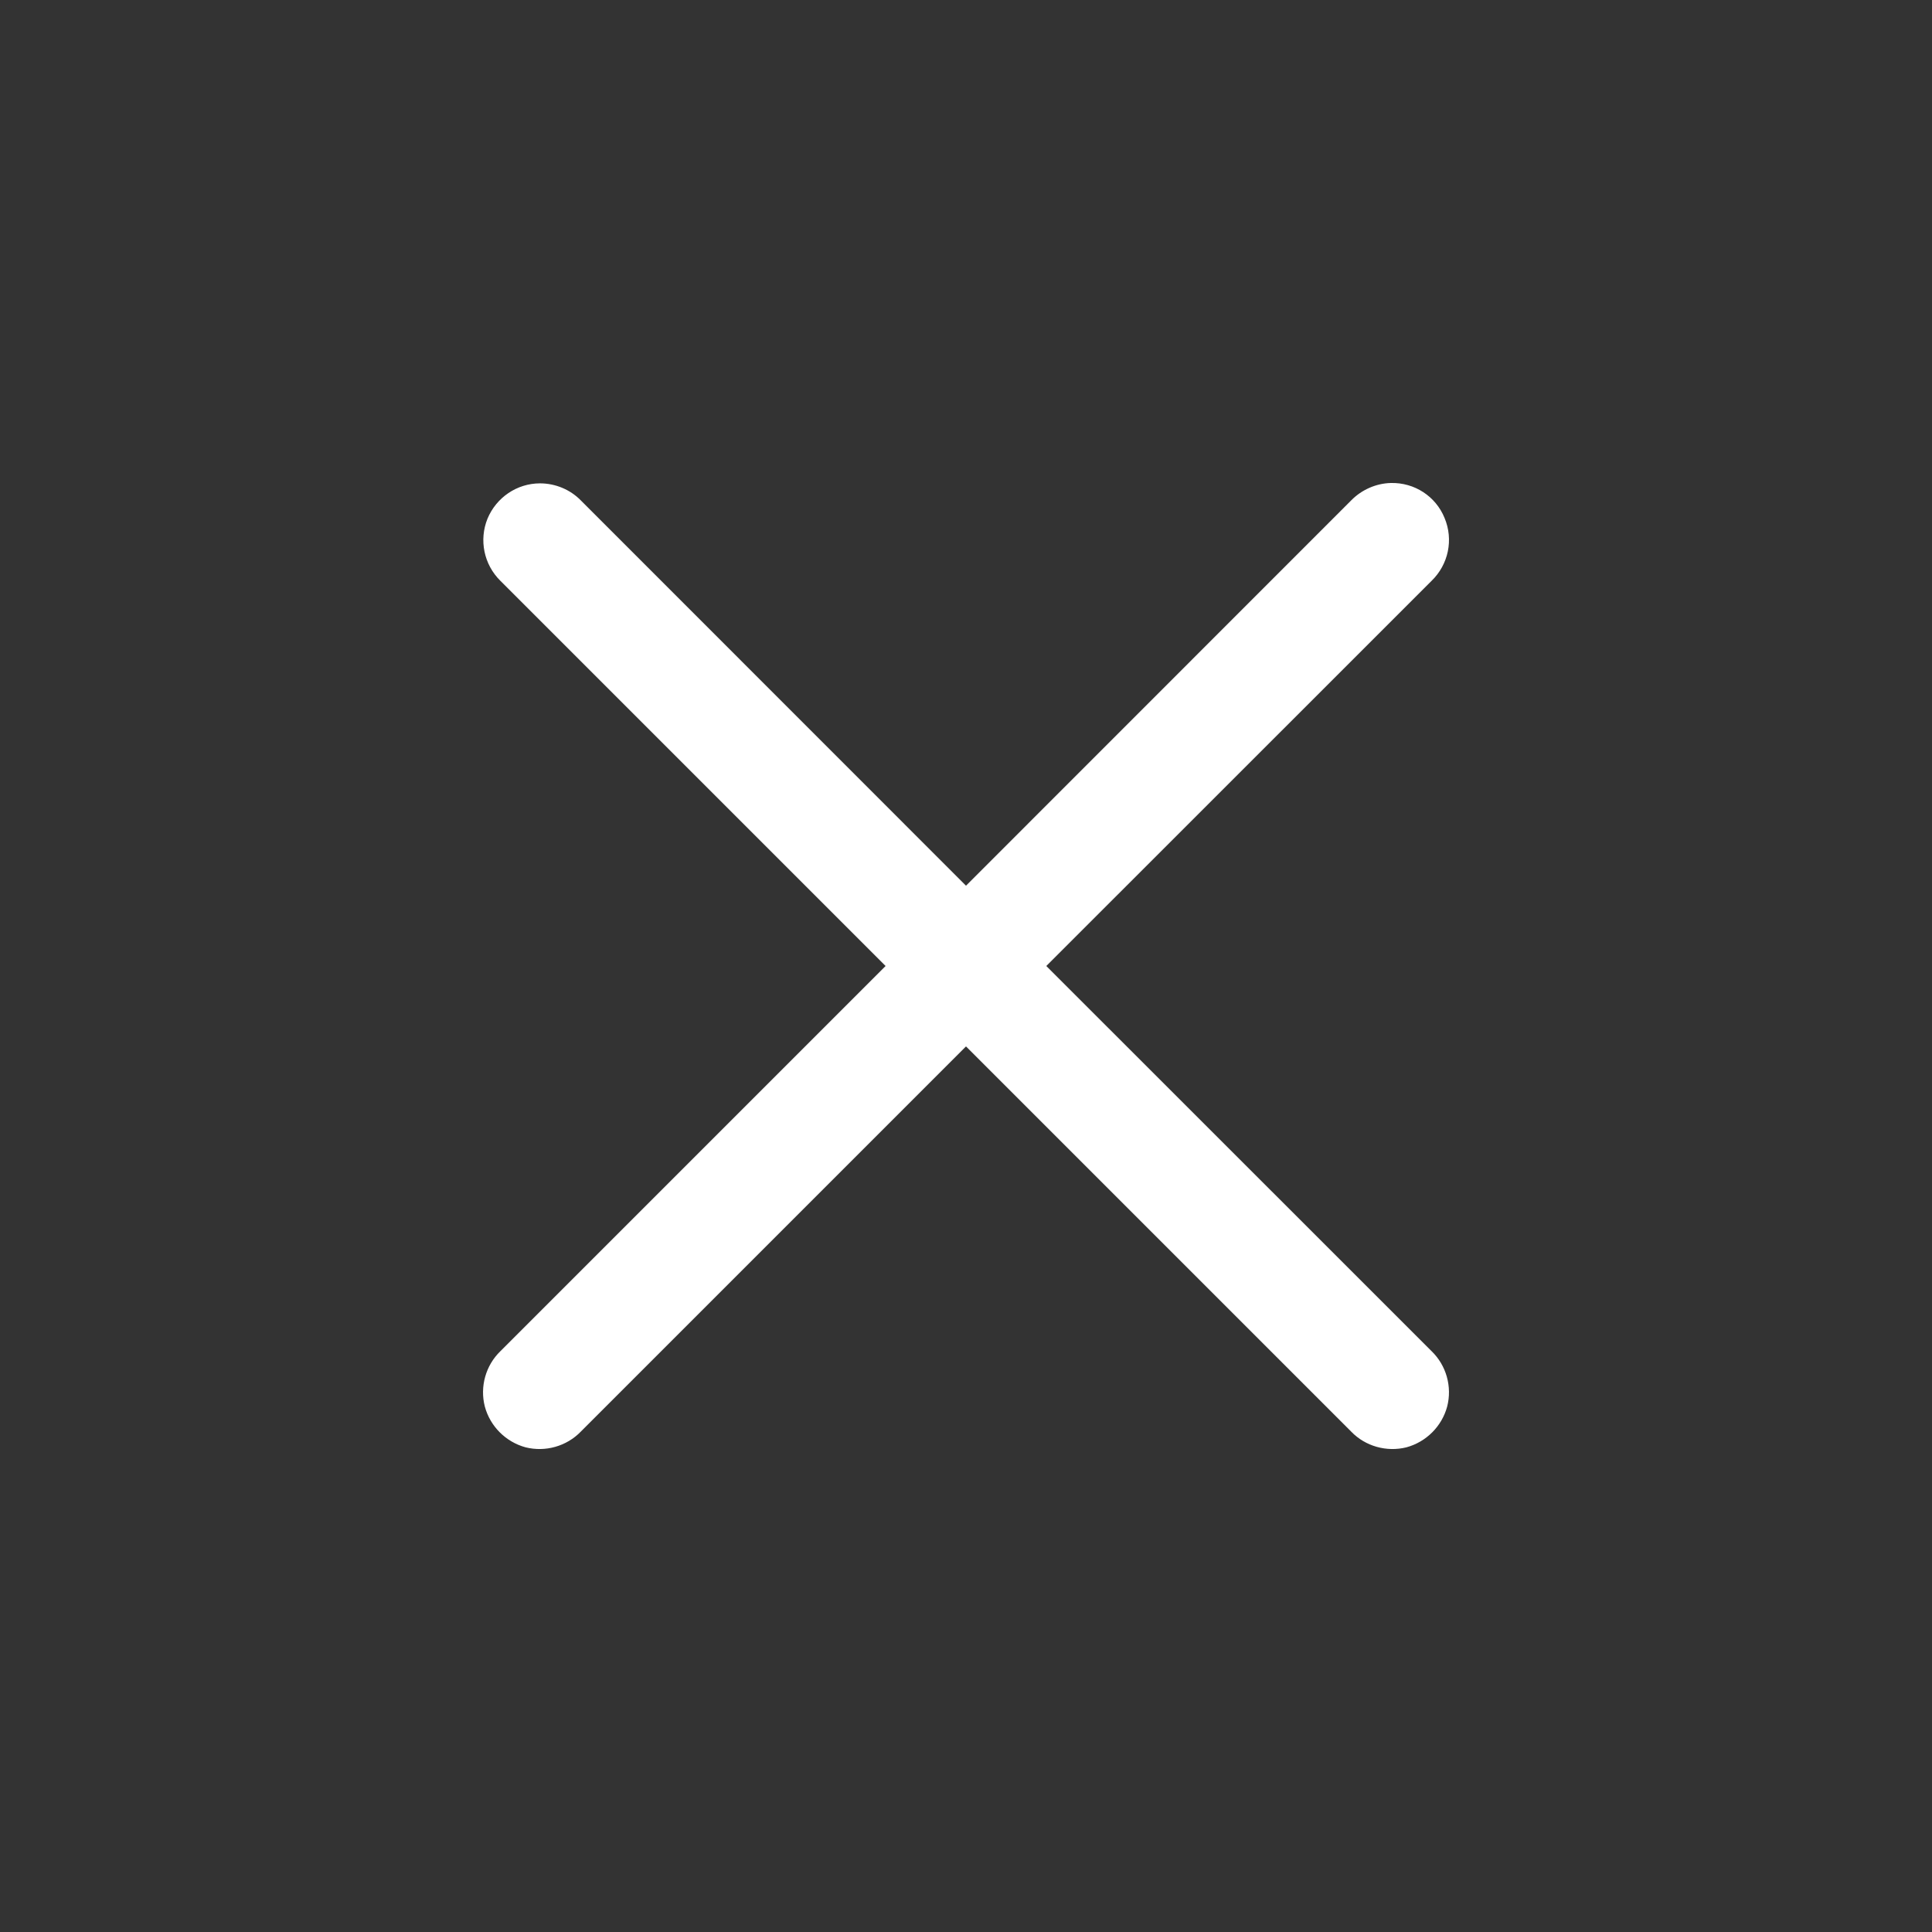 <svg width="16" height="16" viewBox="0 0 16 16" fill="none" xmlns="http://www.w3.org/2000/svg">
<rect x="0" y="0" width="16" height="16" fill="#333333" stroke="none"/>
<path d="M11.518 4C11.396 4.003 11.276 4.056 11.19 4.144L8 7.335L4.81 4.144C4.722 4.054 4.599 4.003 4.472 4.003C4.281 4.003 4.11 4.12 4.037 4.296C3.966 4.472 4.007 4.675 4.144 4.81L7.334 8L4.144 11.19C4.022 11.308 3.973 11.484 4.015 11.648C4.059 11.812 4.188 11.941 4.352 11.986C4.516 12.027 4.692 11.978 4.81 11.856L8 8.666L11.19 11.856C11.307 11.978 11.484 12.027 11.648 11.986C11.812 11.941 11.941 11.812 11.985 11.648C12.027 11.484 11.978 11.308 11.856 11.19L8.665 8L11.856 4.81C11.995 4.675 12.039 4.47 11.963 4.289C11.89 4.11 11.714 3.995 11.518 4Z" fill="white"/>
</svg>
